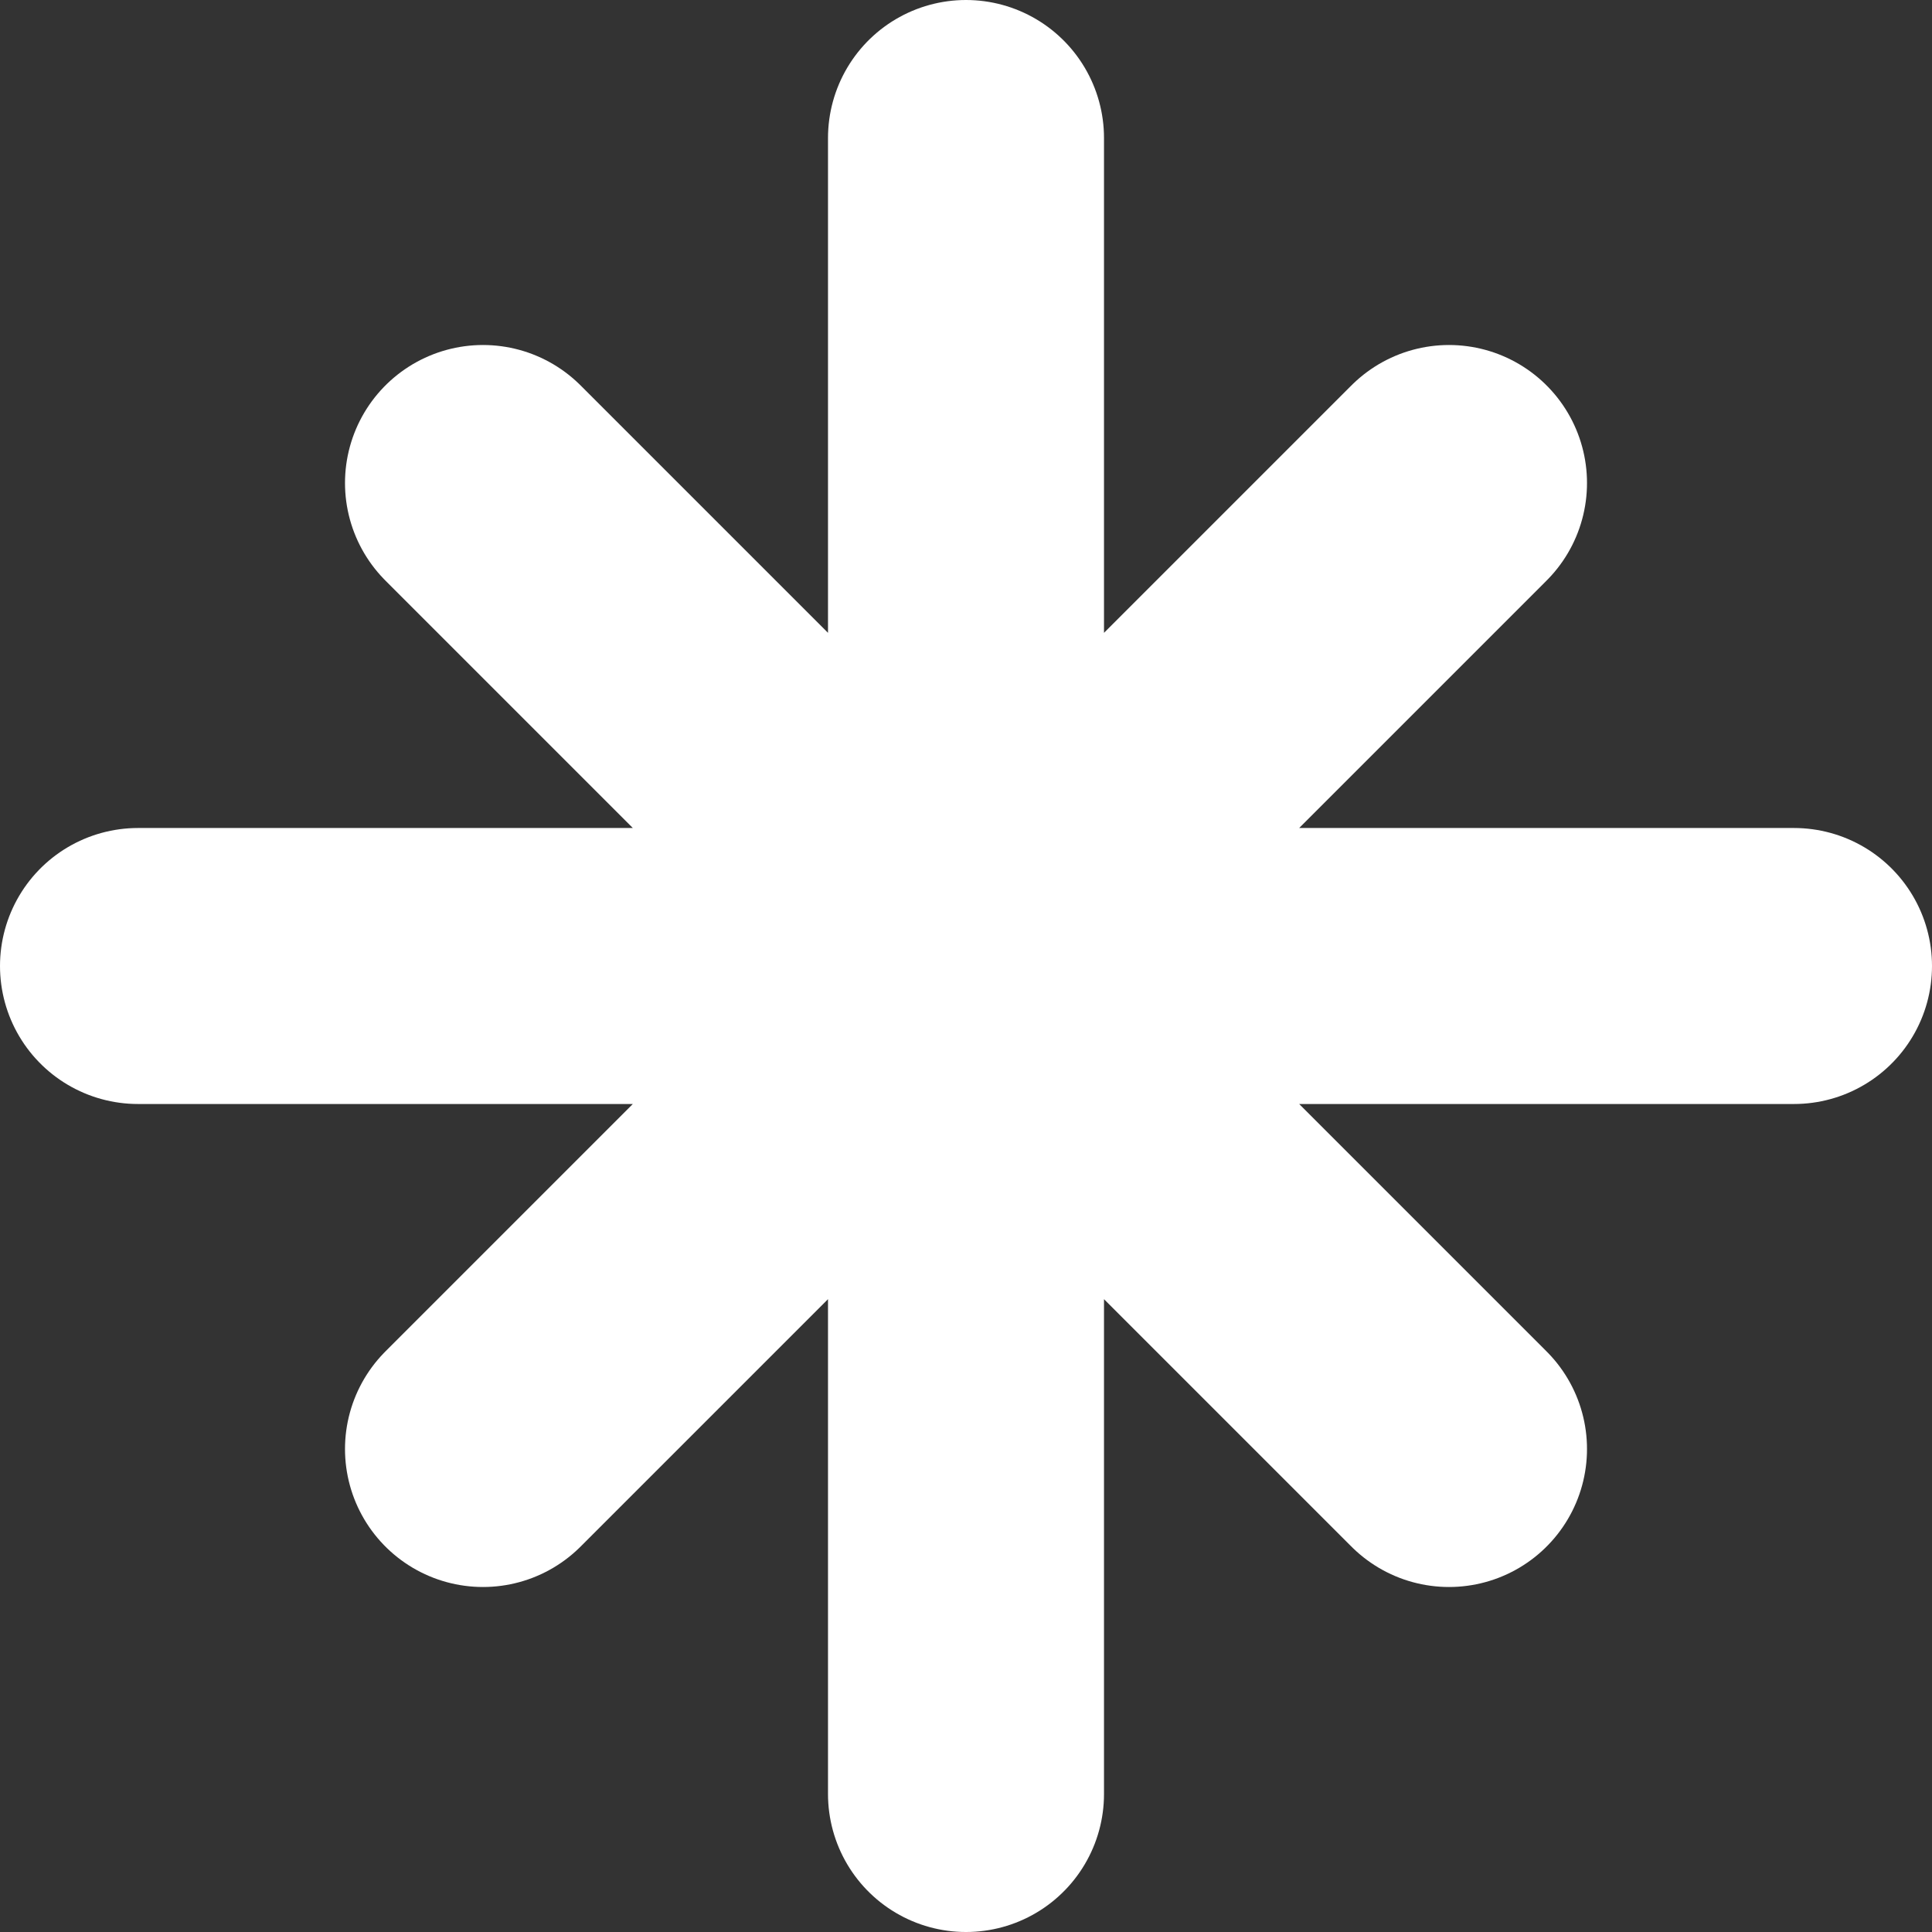 <?xml version="1.0" encoding="UTF-8"?> <svg xmlns="http://www.w3.org/2000/svg" width="14" height="14" viewBox="0 0 14 14" fill="none"><rect x="0" y="0" width="14" height="14" fill="#333333" stroke="none"/><path d="M13 7H1M7 1V13M3.5 10.5L10.5 3.5M10.5 10.5L3.5 3.5" stroke="white" stroke-width="2" stroke-linecap="round" stroke-linejoin="round"></path></svg> 